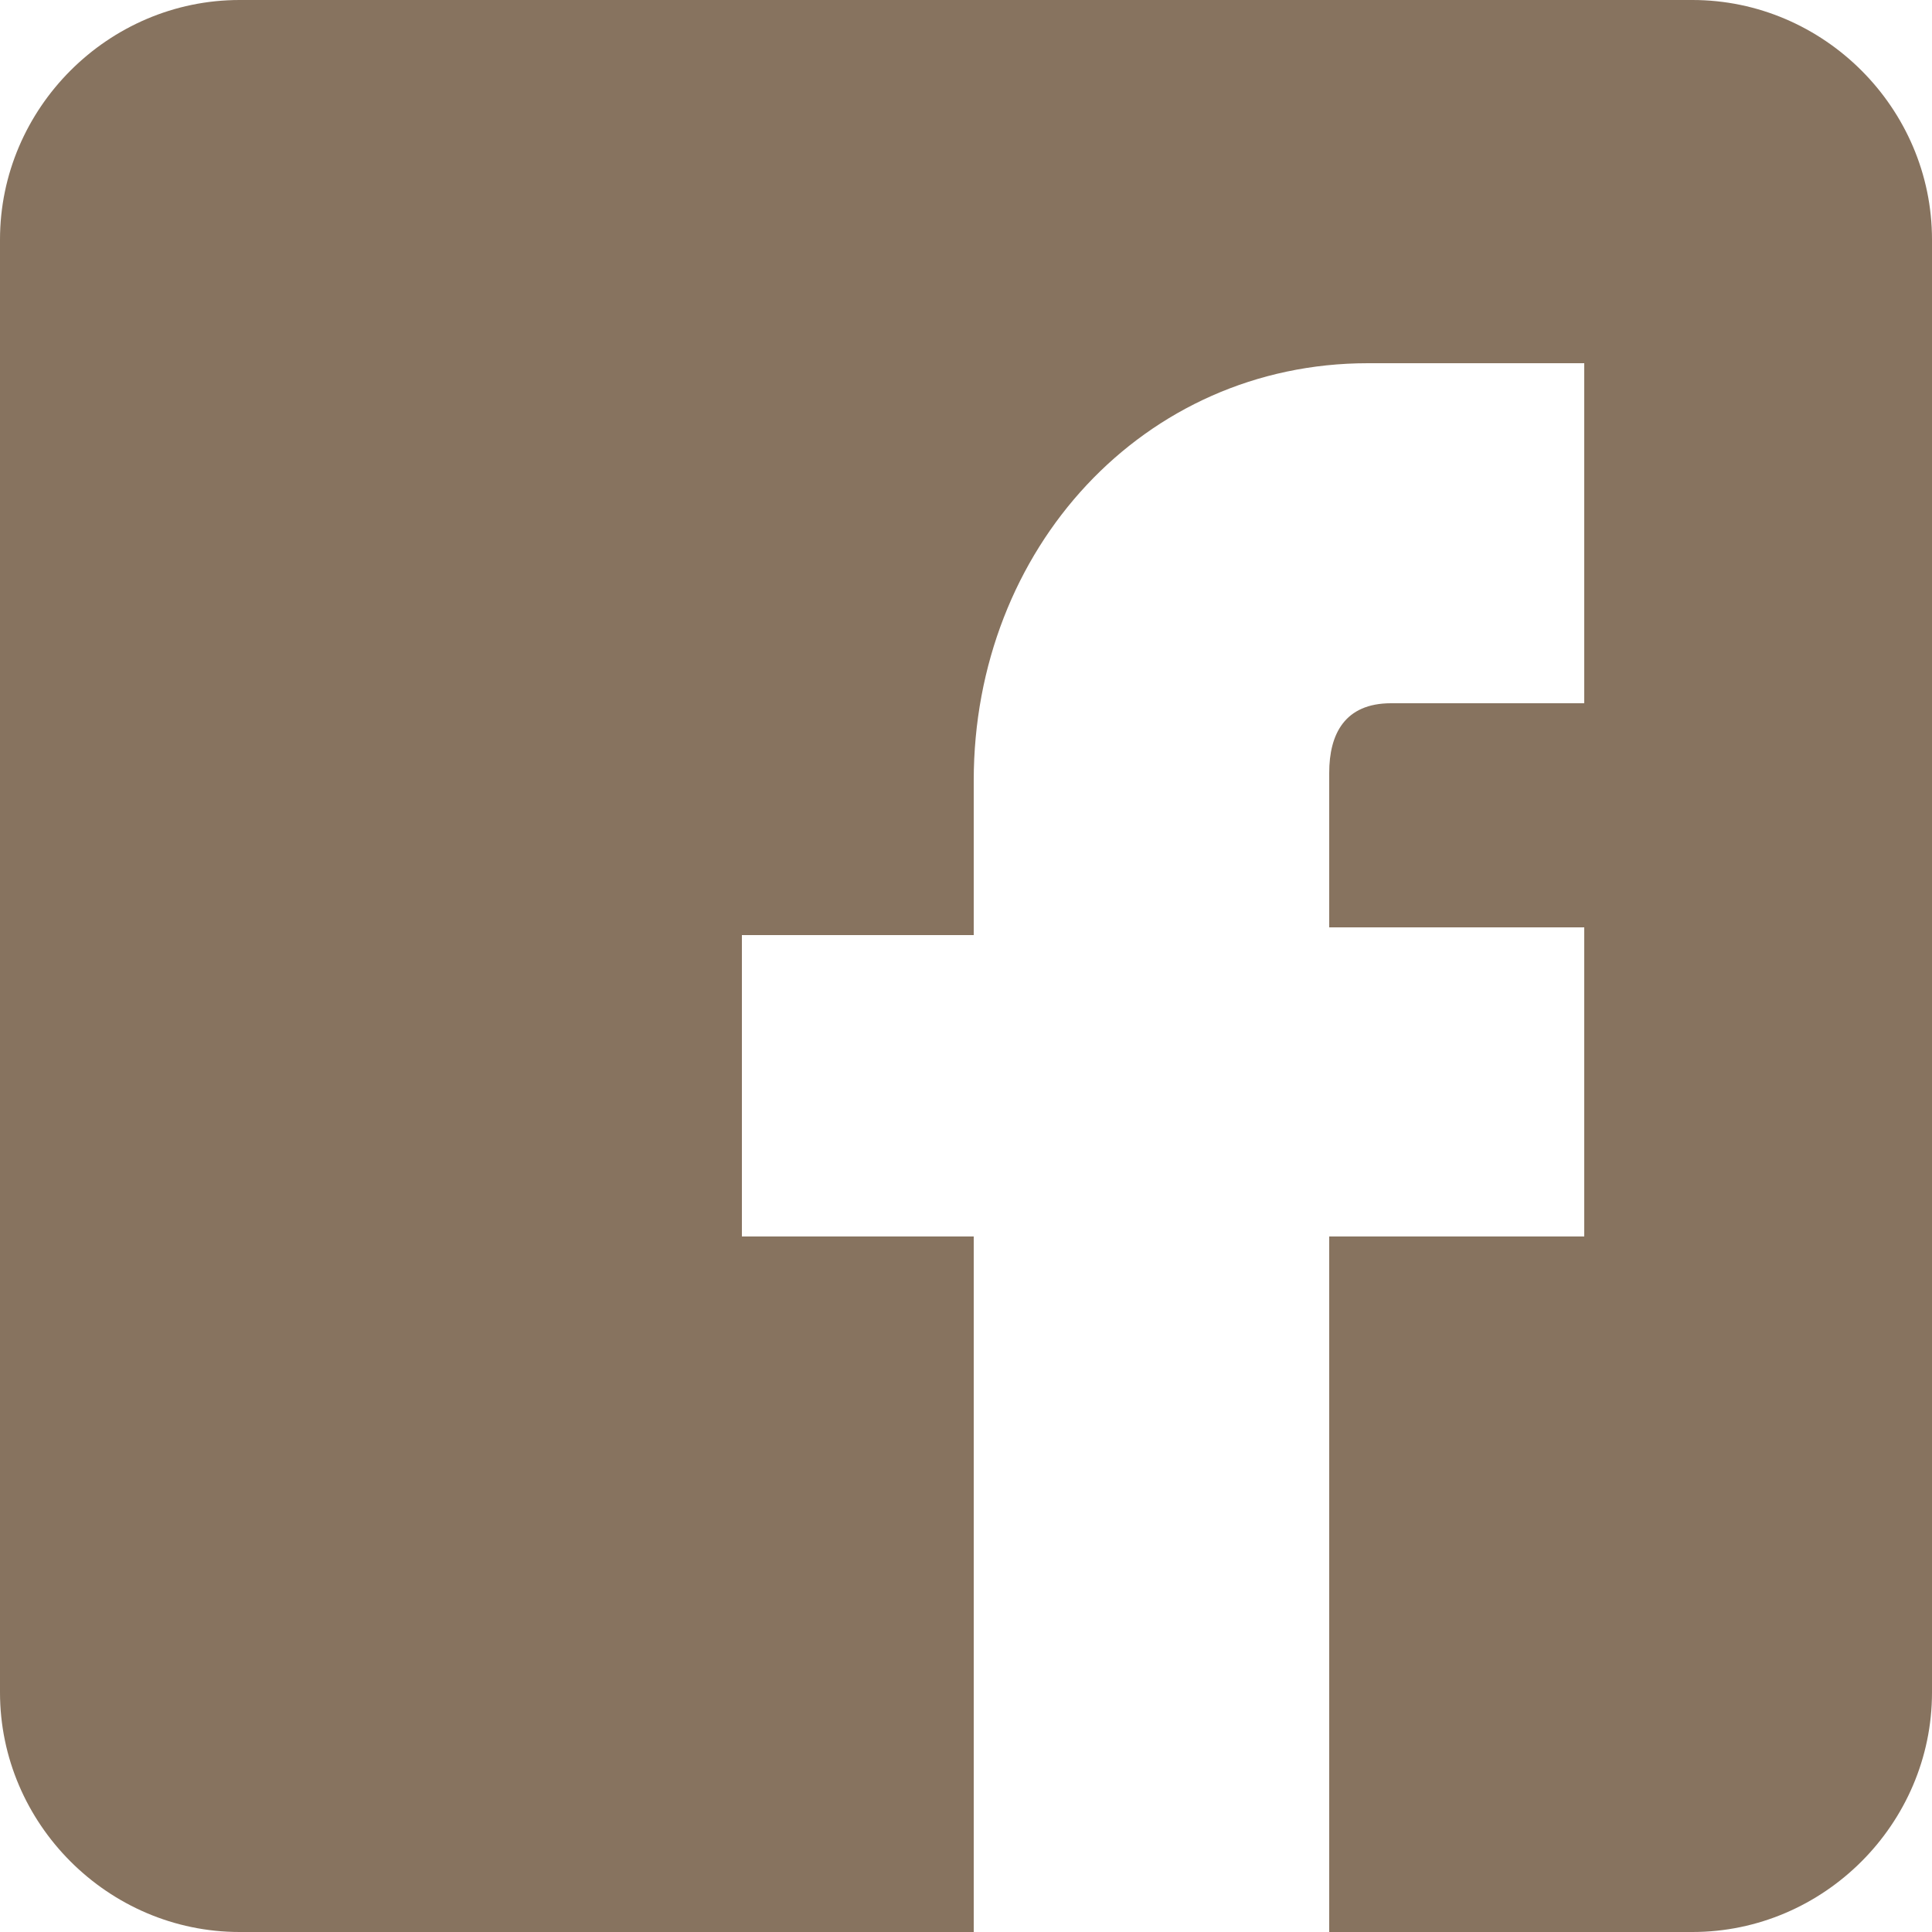 <?xml version="1.0" encoding="utf-8"?>
<!-- Generator: Adobe Illustrator 25.4.8, SVG Export Plug-In . SVG Version: 6.00 Build 0)  -->
<svg version="1.1" id="レイヤー_1" xmlns="http://www.w3.org/2000/svg" xmlns:xlink="http://www.w3.org/1999/xlink" x="0px"
	 y="0px" viewBox="0 0 25 25" style="enable-background:new 0 0 25 25;" xml:space="preserve">
<style type="text/css">
	.st0{fill:#87735F;}
</style>
<g id="_x25_u30EC_x25_u30A4_x25_u30E4_x25_u30FC_x25_201_5_">
	<path class="st0" d="M21.9,0H3.1C1.4,0,0,1.4,0,3.1v18.8C0,23.6,1.4,25,3.1,25h9.5v-9h-3v-3.9h3v-2c0-3,2.2-5.4,5.1-5.4h2.8v4.4H18
		c-0.6,0-0.8,0.4-0.8,0.9v2h3.3v4h-3.3v9h4.7c1.7,0,3.1-1.4,3.1-3.1V3.1C25,1.4,23.6,0,21.9,0L21.9,0z"/>
</g>
</svg>
